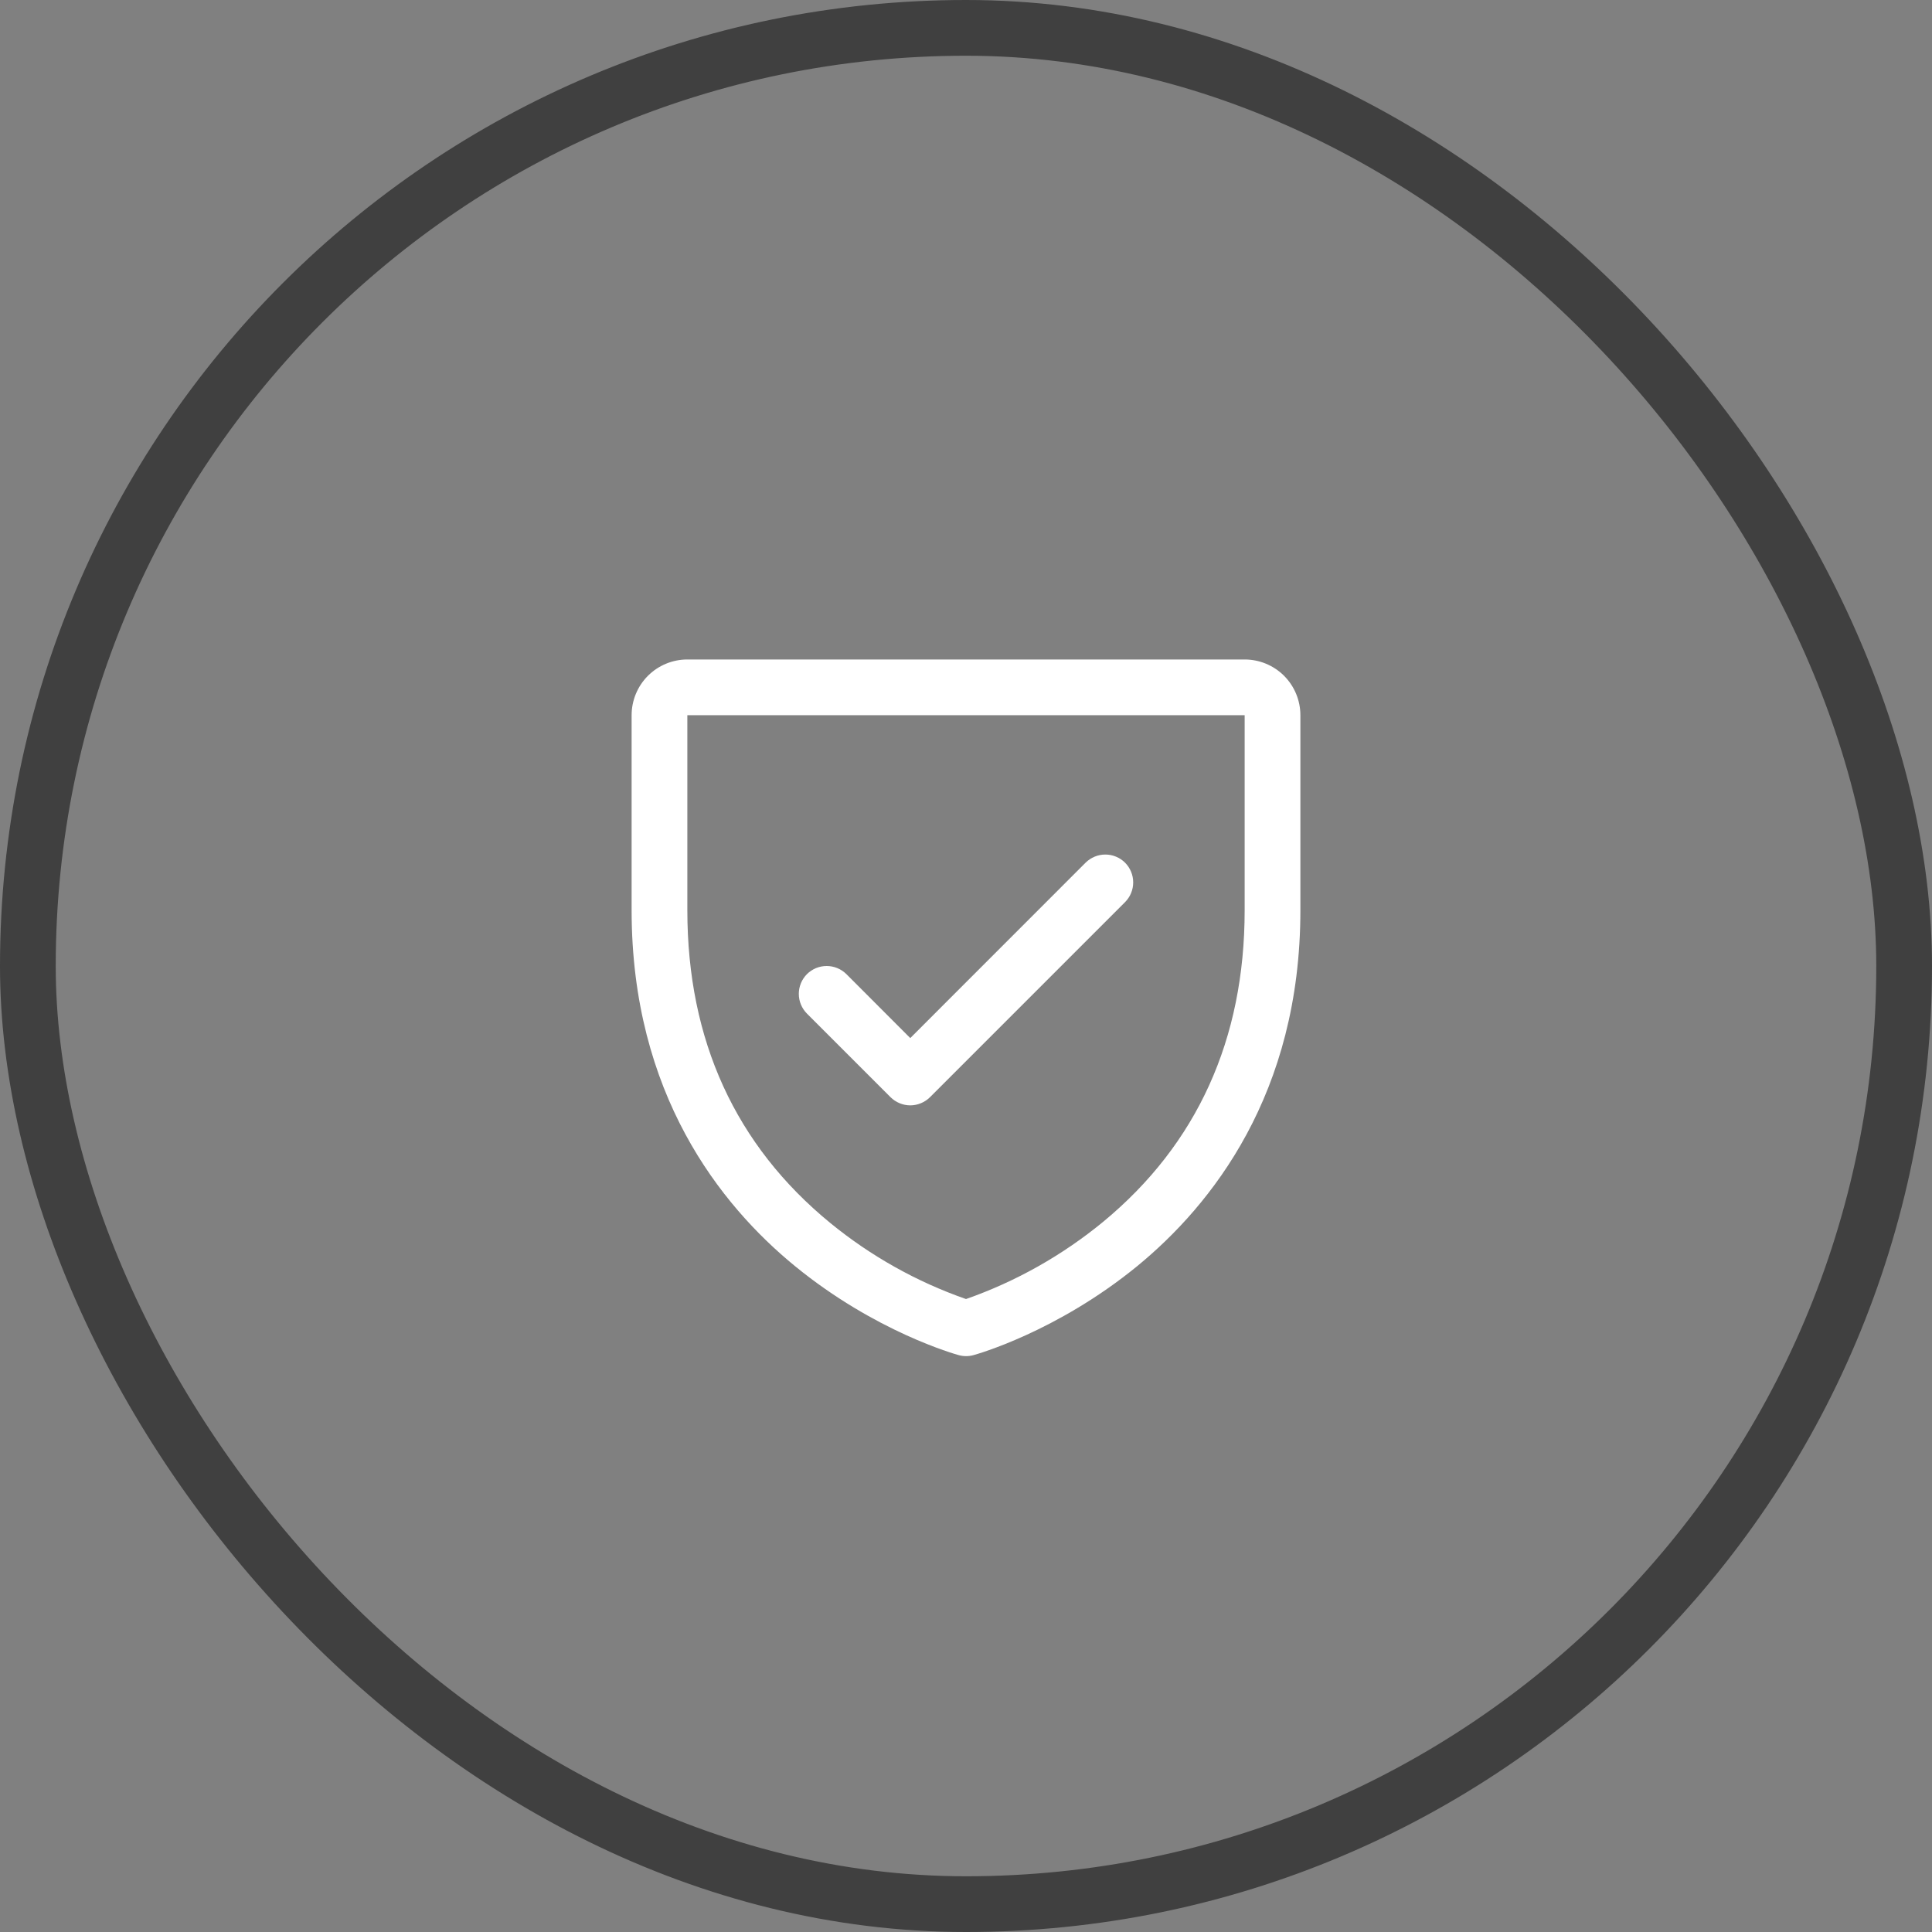 <svg width="52" height="52" viewBox="0 0 52 52" fill="none" xmlns="http://www.w3.org/2000/svg">
<rect x="0" y="0" width="52" height="52" fill="#808080" stroke="none"/>
<rect x="0.75" y="0.75" width="50.5" height="50.5" rx="25.25" stroke="#404040" stroke-width="1.5"/>
<path d="M33.5 17.75H18.5C18.102 17.75 17.721 17.908 17.439 18.189C17.158 18.471 17 18.852 17 19.25V24.5C17 29.442 19.392 32.438 21.4 34.08C23.562 35.848 25.712 36.448 25.806 36.474C25.935 36.509 26.071 36.509 26.2 36.474C26.293 36.448 28.441 35.848 30.606 34.08C32.608 32.438 35 29.442 35 24.5V19.25C35 18.852 34.842 18.471 34.561 18.189C34.279 17.908 33.898 17.75 33.5 17.75ZM33.5 24.5C33.5 27.975 32.219 30.796 29.694 32.883C28.594 33.788 27.344 34.493 26 34.964C24.674 34.501 23.439 33.809 22.351 32.92C19.796 30.829 18.5 27.997 18.5 24.5V19.25H33.5V24.5ZM21.719 27.281C21.579 27.14 21.5 26.949 21.5 26.75C21.5 26.551 21.579 26.36 21.719 26.219C21.86 26.079 22.051 26 22.25 26C22.449 26 22.64 26.079 22.781 26.219L24.5 27.94L29.219 23.219C29.289 23.15 29.372 23.094 29.463 23.057C29.554 23.019 29.651 23 29.75 23C29.849 23 29.946 23.019 30.037 23.057C30.128 23.094 30.211 23.15 30.281 23.219C30.35 23.289 30.406 23.372 30.443 23.463C30.481 23.554 30.5 23.651 30.5 23.75C30.5 23.849 30.481 23.946 30.443 24.037C30.406 24.128 30.35 24.211 30.281 24.281L25.031 29.531C24.961 29.6 24.878 29.656 24.787 29.693C24.696 29.731 24.599 29.751 24.5 29.751C24.401 29.751 24.304 29.731 24.213 29.693C24.122 29.656 24.039 29.6 23.969 29.531L21.719 27.281Z" fill="white"/>
</svg>
